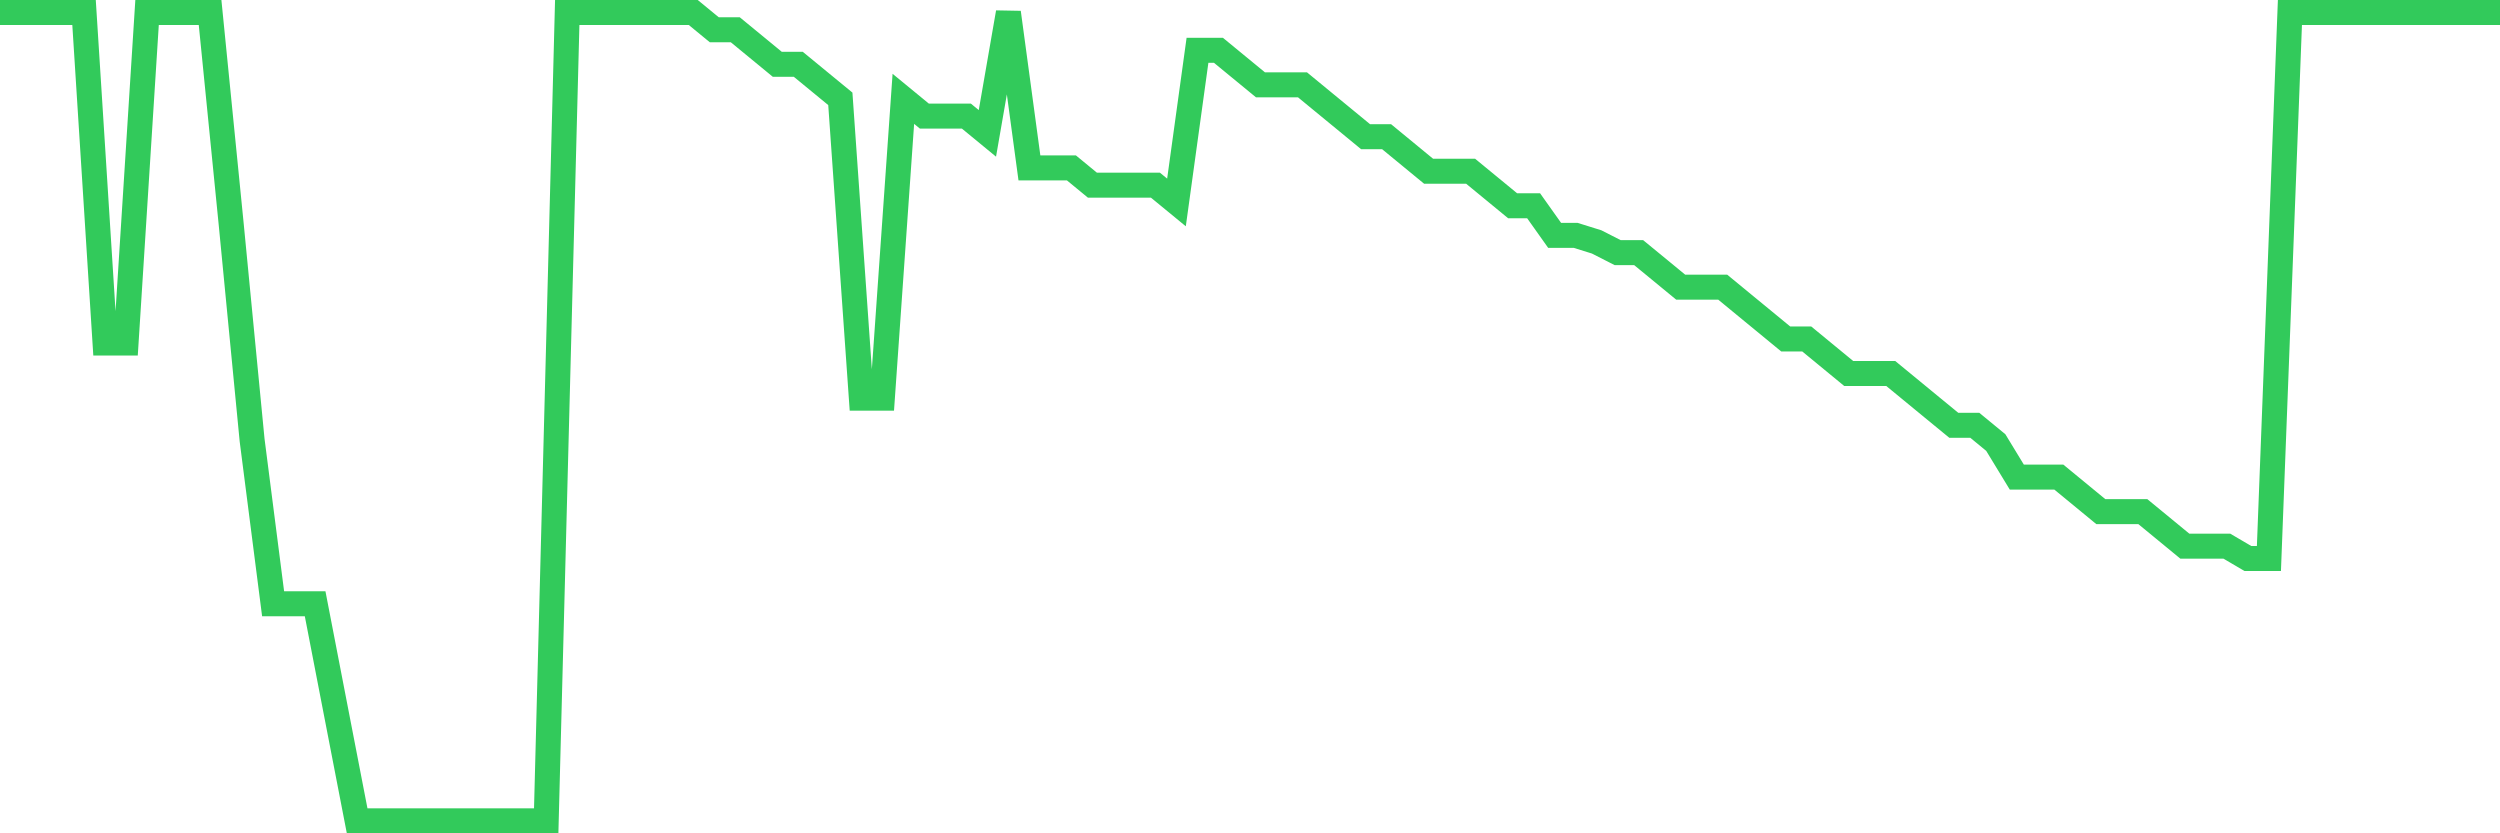 <svg
  xmlns="http://www.w3.org/2000/svg"
  xmlns:xlink="http://www.w3.org/1999/xlink"
  width="120"
  height="40"
  viewBox="0 0 120 40"
  preserveAspectRatio="none"
>
  <polyline
    points="0,0.6 1.008,0.6 2.017,0.6 3.025,0.6 4.034,0.6 5.042,16.467 6.05,16.467 7.059,0.6 8.067,0.6 9.076,0.6 10.084,0.6 11.092,10.705 12.101,21.125 13.109,28.98 14.118,28.98 15.126,28.98 16.134,34.19 17.143,39.4 18.151,39.4 19.16,39.4 20.168,39.4 21.176,39.4 22.185,39.4 23.193,39.4 24.202,39.4 25.21,39.4 26.218,39.4 27.227,0.6 28.235,0.6 29.244,0.6 30.252,0.6 31.261,0.6 32.269,0.6 33.277,0.6 34.286,1.429 35.294,1.429 36.303,2.258 37.311,3.087 38.319,3.087 39.328,3.916 40.336,4.744 41.345,19.112 42.353,19.112 43.361,4.744 44.37,5.573 45.378,5.573 46.387,5.573 47.395,6.402 48.403,0.6 49.412,8.06 50.42,8.06 51.429,8.06 52.437,8.889 53.445,8.889 54.454,8.889 55.462,8.889 56.471,9.718 57.479,2.416 58.487,2.416 59.496,3.245 60.504,4.073 61.513,4.073 62.521,4.073 63.529,4.902 64.538,5.731 65.546,6.56 66.555,6.56 67.563,7.389 68.571,8.218 69.58,8.218 70.588,8.218 71.597,9.047 72.605,9.876 73.613,9.876 74.622,11.297 75.63,11.297 76.639,11.612 77.647,12.126 78.655,12.126 79.664,12.954 80.672,13.783 81.681,13.783 82.689,13.783 83.697,14.612 84.706,15.441 85.714,16.27 86.723,16.27 87.731,17.099 88.739,17.928 89.748,17.928 90.756,17.928 91.765,18.757 92.773,19.586 93.782,20.414 94.79,20.414 95.798,21.243 96.807,22.901 97.815,22.901 98.824,22.901 99.832,23.73 100.84,24.559 101.849,24.559 102.857,24.559 103.866,25.388 104.874,26.217 105.882,26.217 106.891,26.217 107.899,26.809 108.908,26.809 109.916,0.6 110.924,0.6 111.933,0.6 112.941,0.6 113.95,0.6 114.958,0.6 115.966,0.6 116.975,0.6 117.983,0.6 118.992,0.6 120,0.6"
    fill="none"
    stroke="#32ca5b"
    stroke-width="1.2"
  >
  </polyline>
</svg>